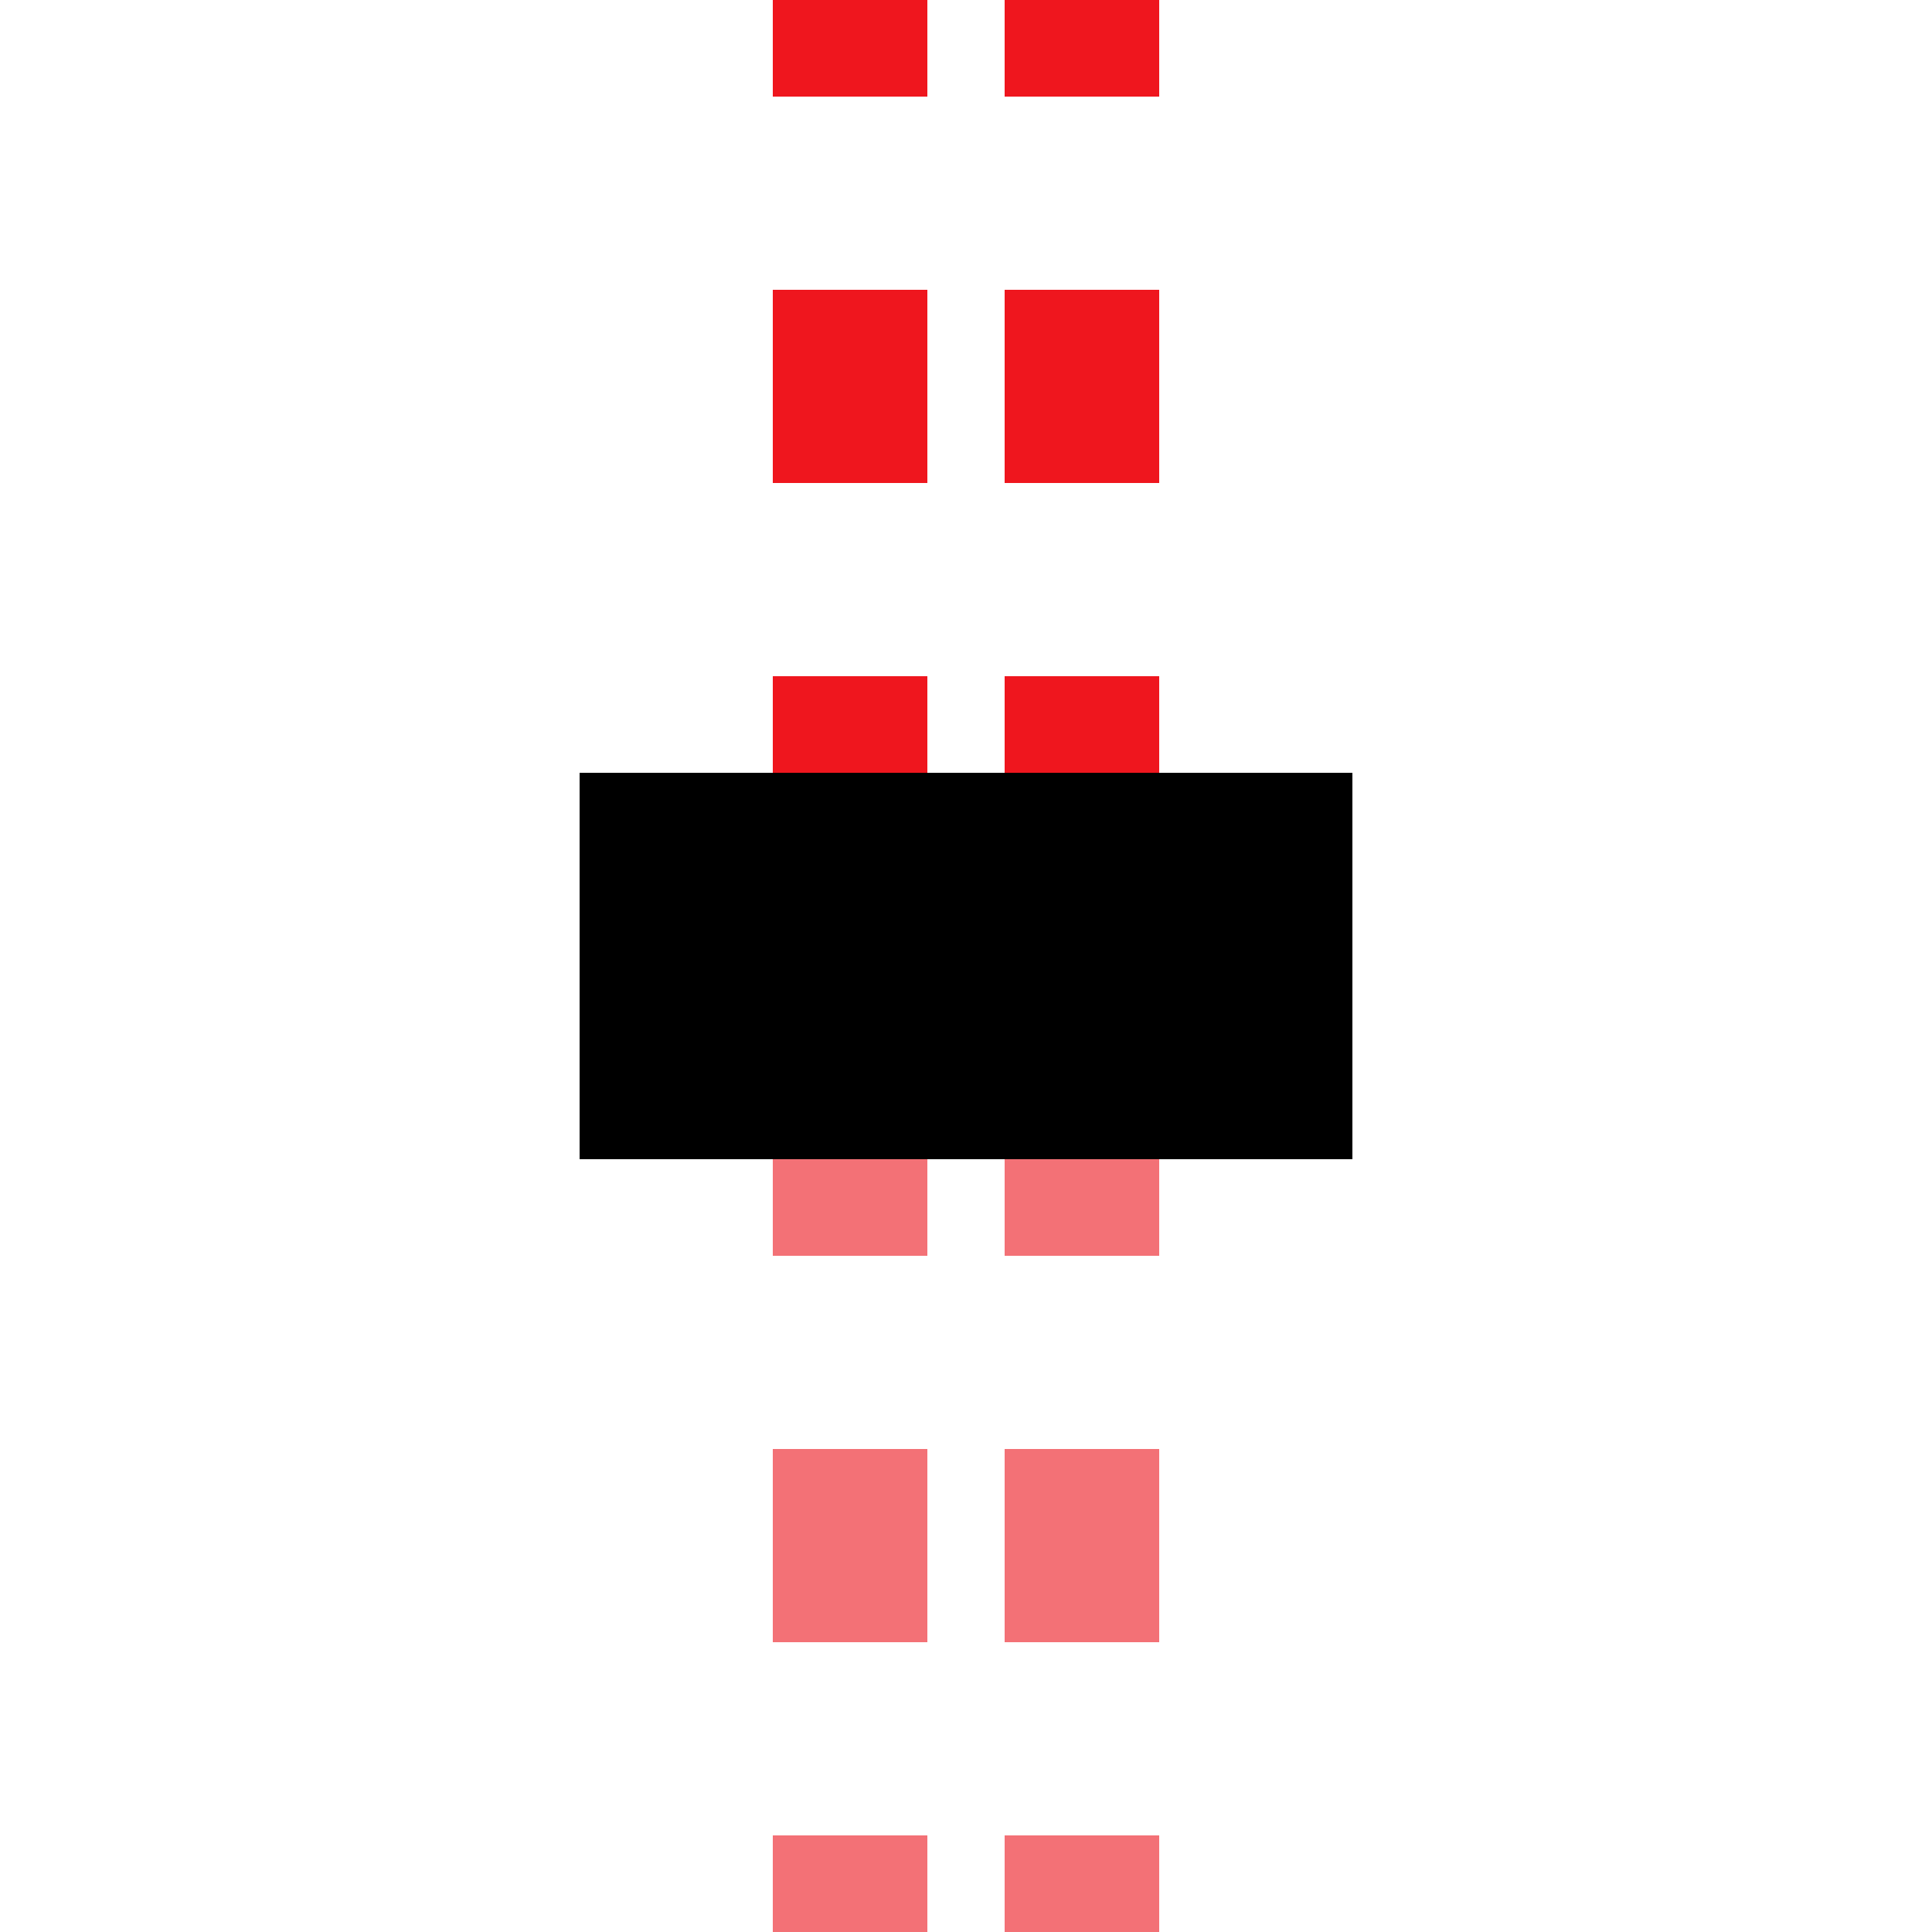<?xml version="1.0" encoding="UTF-8"?>
<svg xmlns="http://www.w3.org/2000/svg" width="500" height="500">
 <title>tENDExe red</title>
 <g stroke-width="40" stroke-dasharray="50">
  <path stroke="#F37176" d="M 220,525 V 275 m 60,0 V 500"/>
  <path stroke="#EF161E" d="M 220,-25 V 225 m 60,0 V 0"/>
 </g>
 <path stroke="#000" d="M 150,250 H 350" stroke-width="100"/>
</svg>